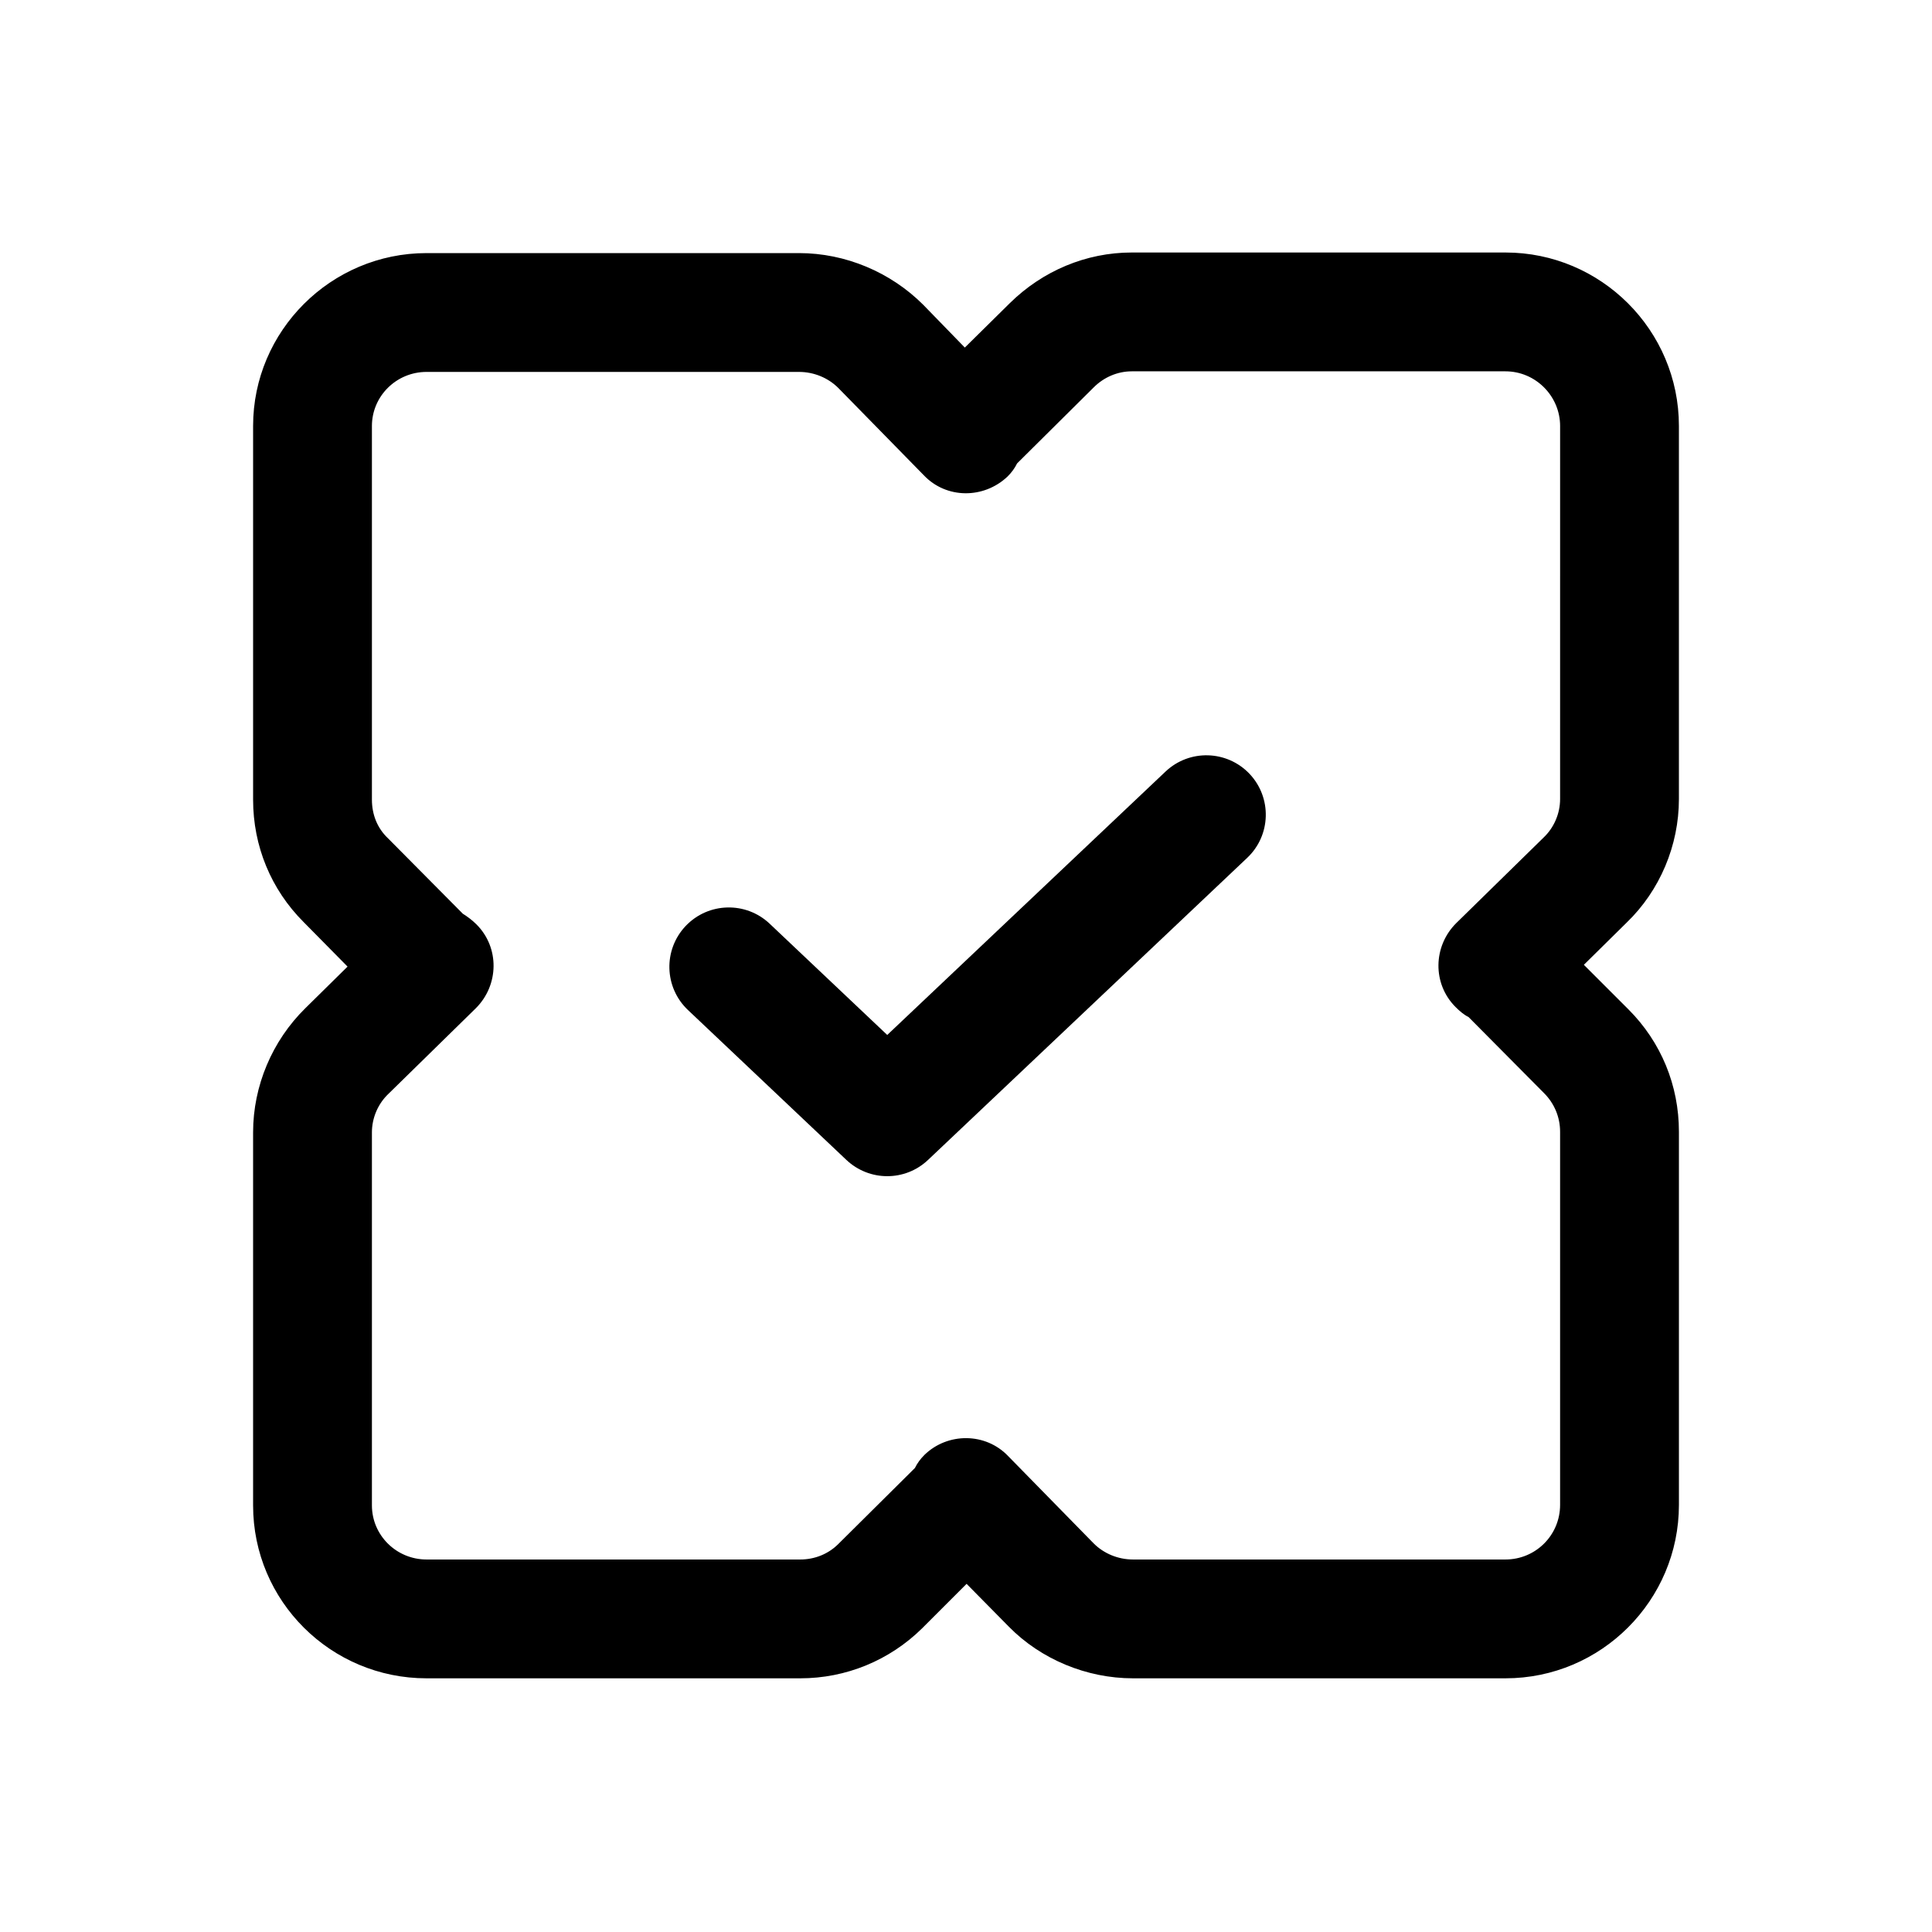 <?xml version="1.0" encoding="UTF-8"?>
<!-- Uploaded to: ICON Repo, www.iconrepo.com, Generator: ICON Repo Mixer Tools -->
<svg fill="#000000" width="800px" height="800px" version="1.1" viewBox="144 144 512 512" xmlns="http://www.w3.org/2000/svg">
 <g>
  <path d="m588.93 355.76v-98.871c0-25.348-20.625-45.973-45.973-45.973h-99.031c-12.121 0-23.617 4.879-32.273 13.383l-11.965 11.809-11.02-11.336c-8.66-8.66-20.625-13.699-32.906-13.699h-98.715c-25.348 0-45.973 20.625-45.973 45.816v99.031c0 12.281 4.723 23.773 13.383 32.434l11.648 11.805-11.18 11.02c-8.812 8.66-13.852 20.625-13.852 32.906v98.871c0 25.348 20.625 45.816 45.973 45.816h99.031c12.121 0 23.617-4.723 32.273-13.227l11.809-11.809 11.18 11.336c8.5 8.66 20.625 13.699 32.906 13.699h98.715c25.348 0 45.973-20.625 45.973-45.973v-98.871c0-12.281-4.723-23.773-13.383-32.434l-11.809-11.809 11.336-11.18c8.816-8.5 13.852-20.465 13.852-32.746zm-31.488 0c0 3.777-1.574 7.559-4.41 10.234l-23.145 22.672c-6.141 6.141-6.297 16.059-0.156 22.199 1.102 1.102 2.203 2.047 3.465 2.676l19.996 20.152c2.676 2.676 4.25 6.297 4.25 10.234v98.871c0 8.027-6.453 14.484-14.484 14.484h-98.715c-3.938 0-7.715-1.574-10.391-4.25l-22.672-23.145c-5.984-6.297-16.059-6.297-22.199-0.316-1.102 1.102-1.891 2.203-2.519 3.465l-20.309 20.152c-2.676 2.676-6.297 4.094-10.078 4.094h-99.027c-8.031 0-14.484-6.453-14.484-14.328v-98.871c0-3.777 1.574-7.559 4.41-10.234l23.145-22.672c6.141-6.141 6.297-16.059 0.156-22.199-1.102-1.102-2.363-2.047-3.621-2.832l-19.836-19.996c-2.836-2.676-4.254-6.297-4.254-10.234v-99.027c0-7.875 6.453-14.328 14.484-14.328h98.715c3.938 0 7.715 1.574 10.391 4.25l22.672 23.145c5.984 6.297 15.902 6.297 22.199 0.316 1.102-1.102 1.891-2.203 2.519-3.465l20.309-20.152c2.676-2.676 6.297-4.25 10.078-4.25h99.031c8.031 0 14.484 6.613 14.484 14.484z"/>
  <path d="m379.13 455.7c-3.891 0-7.777-1.438-10.824-4.305l-41.988-39.73c-6.32-5.981-6.594-15.945-0.617-22.262 5.996-6.32 15.961-6.574 22.262-0.617l31.164 29.488 73.754-69.805c6.32-5.973 16.266-5.703 22.262 0.609 5.965 6.32 5.703 16.281-0.617 22.254l-84.578 80.051c-3.035 2.879-6.926 4.316-10.816 4.316z"/>
 </g>
</svg>